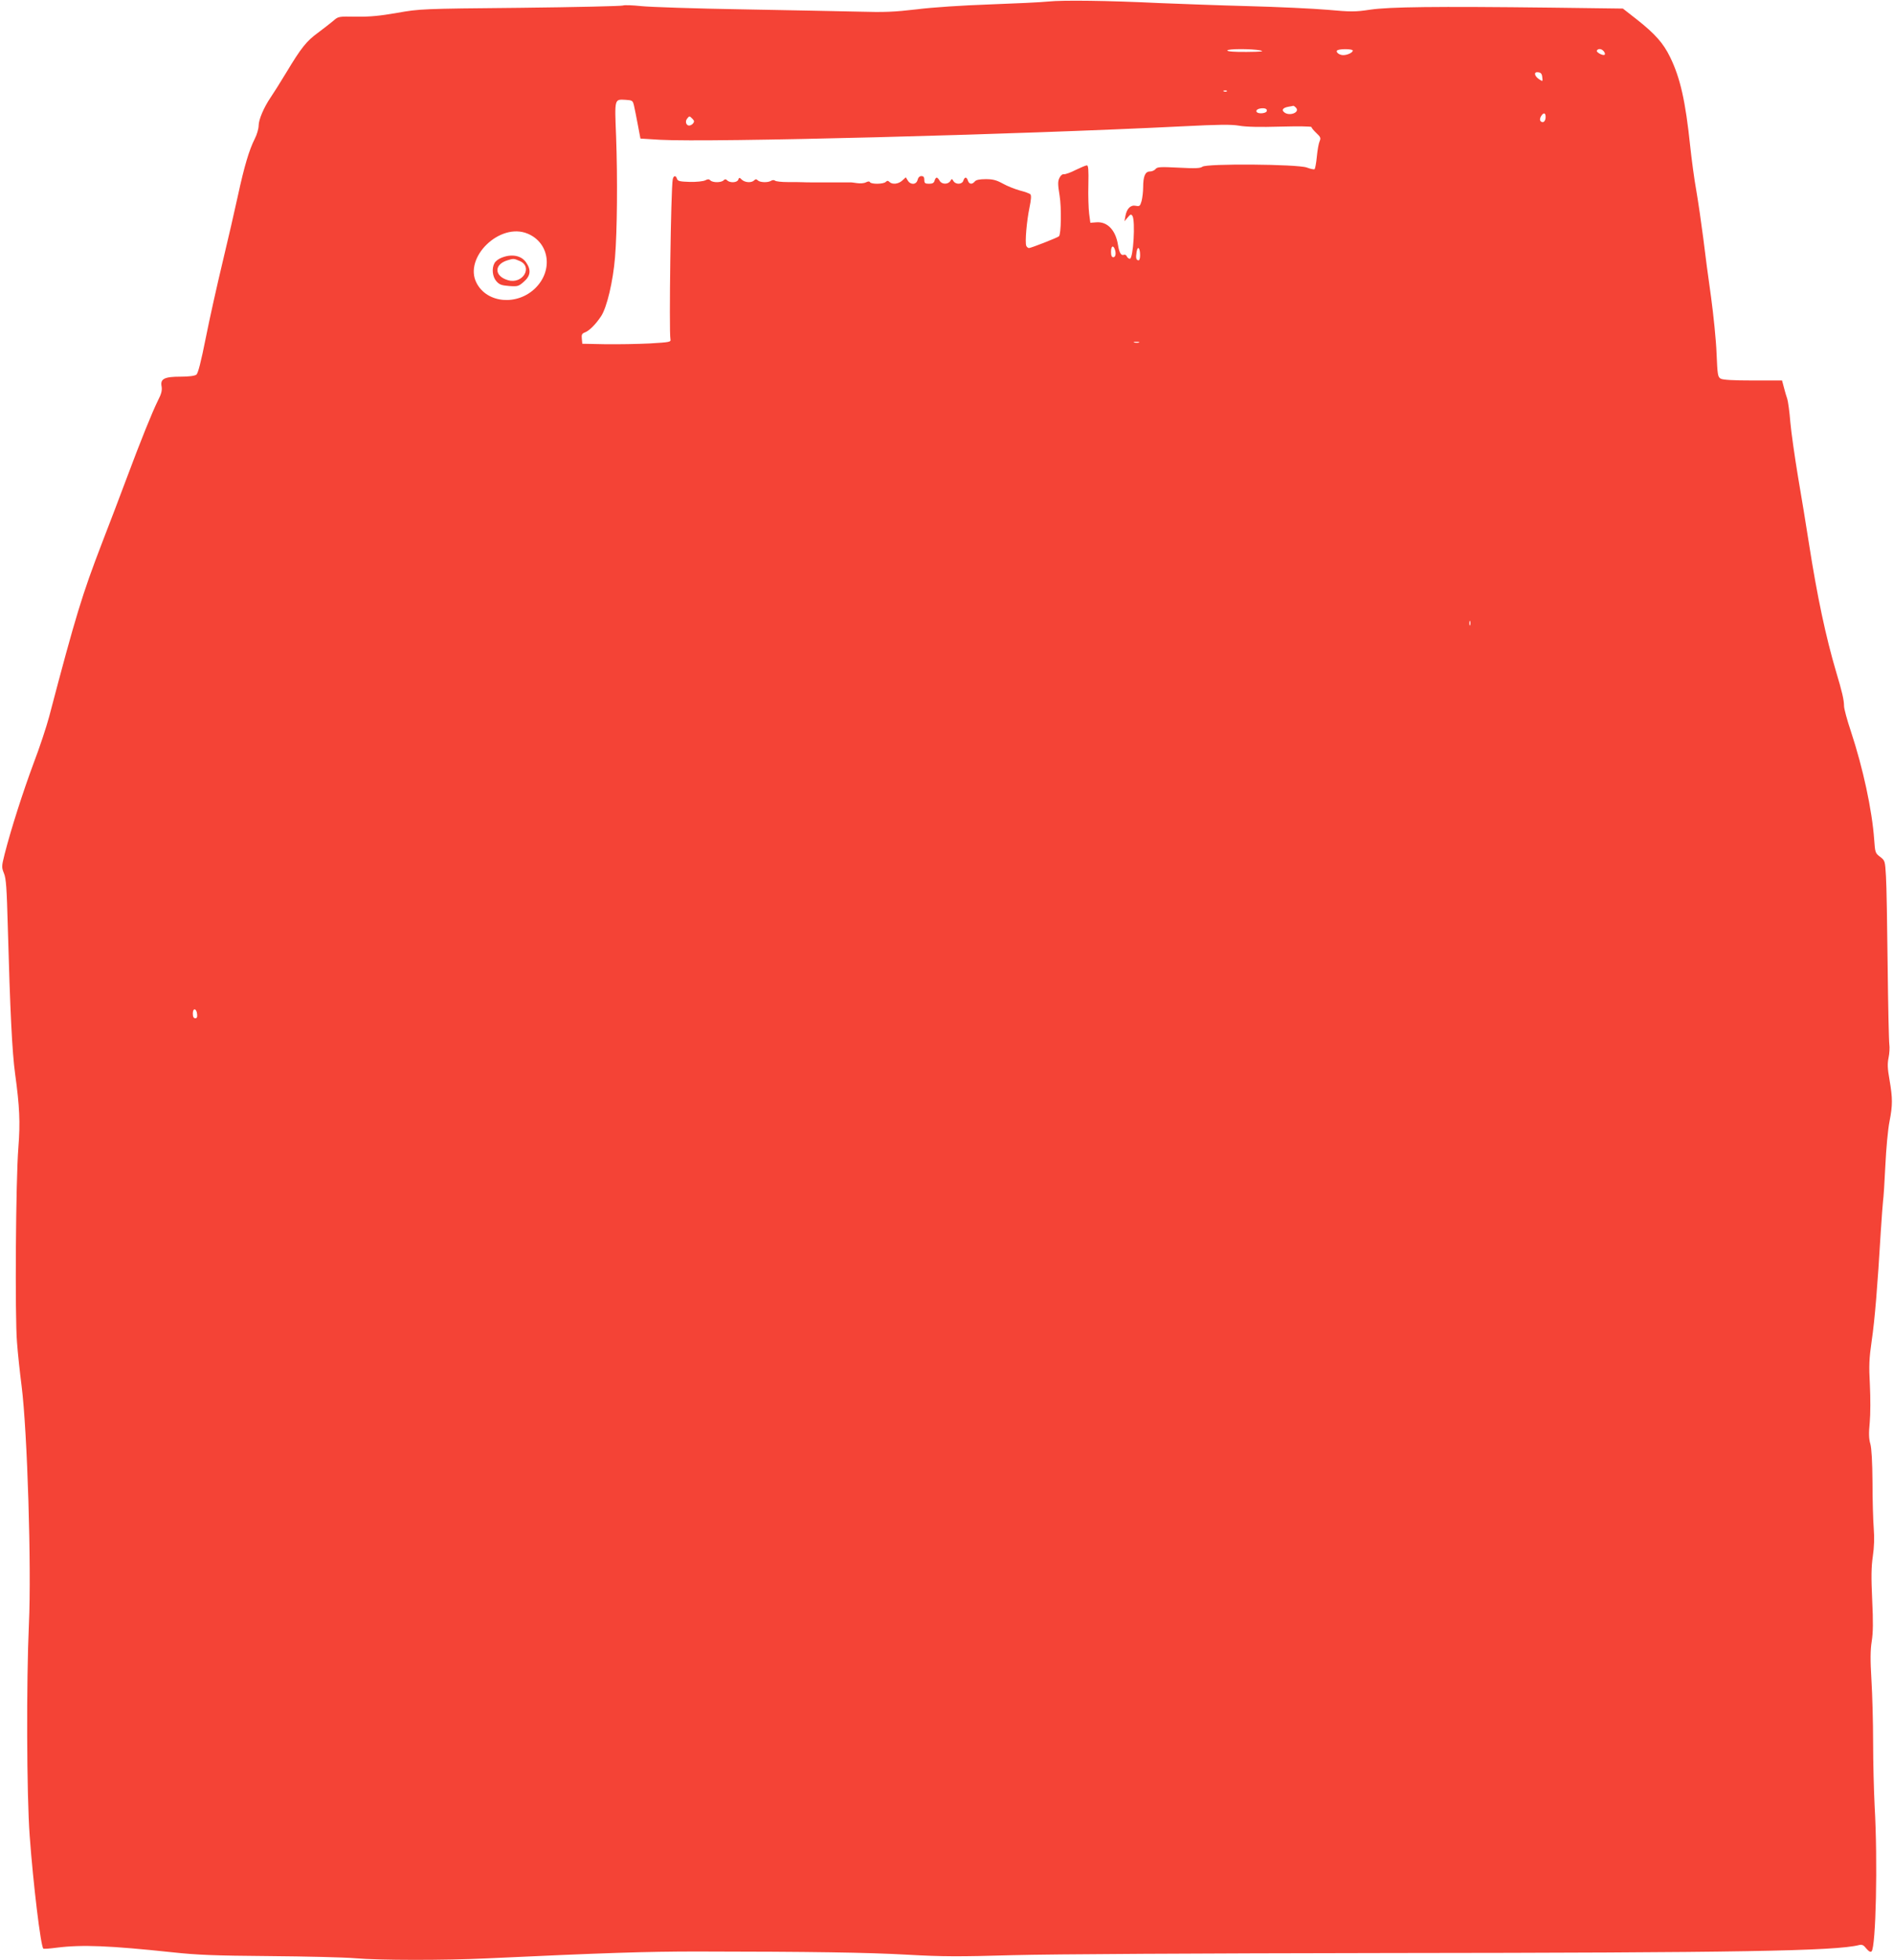 <?xml version="1.0" standalone="no"?>
<!DOCTYPE svg PUBLIC "-//W3C//DTD SVG 20010904//EN"
 "http://www.w3.org/TR/2001/REC-SVG-20010904/DTD/svg10.dtd">
<svg version="1.0" xmlns="http://www.w3.org/2000/svg"
 width="1237pt" height="1280pt" viewBox="0 0 1237 1280"
 preserveAspectRatio="xMidYMid meet">
<g transform="translate(0,1280) scale(0.1,-0.1)"
fill="#f44336" stroke="none">
<path d="M6850 12790 c-47 -5 -220 -13 -385 -19 -174 -6 -373 -19 -475 -32
-146 -17 -209 -20 -380 -15 -113 3 -455 9 -760 15 -305 5 -602 15 -659 21 -57
6 -111 8 -120 4 -9 -4 -311 -11 -671 -15 -649 -6 -656 -7 -805 -33 -114 -20
-178 -26 -267 -25 -116 2 -117 2 -150 -27 -19 -16 -63 -50 -99 -77 -76 -55
-111 -99 -209 -262 -40 -66 -86 -139 -102 -162 -44 -65 -78 -144 -78 -184 0
-19 -11 -58 -25 -85 -37 -73 -69 -181 -110 -370 -20 -93 -65 -288 -100 -434
-35 -146 -85 -369 -110 -495 -32 -161 -51 -234 -62 -242 -11 -8 -49 -13 -103
-13 -106 0 -134 -14 -124 -64 4 -25 -1 -48 -24 -92 -38 -77 -112 -260 -205
-509 -41 -110 -113 -299 -160 -420 -130 -338 -172 -475 -346 -1136 -17 -64
-62 -201 -102 -305 -69 -186 -147 -428 -189 -593 -20 -80 -20 -85 -4 -125 14
-34 18 -96 25 -351 15 -544 28 -816 48 -960 29 -212 34 -315 21 -480 -17 -208
-23 -1106 -9 -1270 5 -71 19 -200 30 -285 38 -299 65 -1189 48 -1555 -17 -377
-15 -1113 5 -1385 23 -315 72 -719 89 -736 3 -3 42 0 88 6 167 21 347 13 754
-30 166 -18 275 -22 635 -25 239 -2 491 -8 560 -14 160 -14 584 -14 860 -1
770 36 1047 45 1375 45 750 -1 1107 -6 1375 -21 233 -13 338 -13 690 -3 259 7
1184 12 2460 14 2288 2 2912 13 3068 52 20 5 30 0 48 -23 16 -19 27 -25 34
-18 28 28 41 585 20 949 -5 99 -10 286 -10 415 0 129 -5 314 -11 410 -8 132
-7 194 2 251 9 57 10 127 3 270 -7 150 -6 215 4 284 9 60 11 122 6 185 -4 52
-8 187 -8 300 -1 133 -6 221 -14 250 -10 33 -11 70 -4 140 5 53 5 163 1 245
-7 127 -5 172 12 290 20 135 38 356 59 710 6 94 13 185 15 202 3 18 10 122 15
230 5 109 17 239 27 288 21 108 21 151 0 274 -13 73 -14 104 -6 143 6 28 8 67
5 87 -3 20 -8 252 -11 516 -3 264 -7 526 -11 582 -6 101 -6 102 -38 127 -32
24 -33 28 -39 113 -14 194 -73 467 -152 706 -25 74 -45 149 -45 166 0 39 -13
95 -51 221 -68 230 -124 492 -179 845 -17 110 -49 305 -71 433 -21 127 -44
287 -50 355 -5 67 -15 136 -20 152 -6 17 -16 50 -22 75 l-12 45 -190 0 c-130
0 -197 4 -211 12 -19 11 -21 24 -27 165 -3 84 -20 250 -36 368 -17 118 -40
292 -51 385 -12 94 -32 232 -45 308 -14 76 -31 207 -40 290 -31 297 -65 448
-132 585 -44 90 -98 151 -216 244 l-92 72 -465 6 c-768 9 -1060 5 -1185 -13
-100 -15 -126 -15 -280 -1 -94 8 -327 19 -520 24 -192 5 -453 15 -580 20 -334
16 -628 20 -725 10z m1385 -319 c30 -7 8 -9 -87 -10 -80 -1 -128 3 -128 9 0
12 157 12 215 1z m605 -1 c0 -13 -34 -30 -63 -30 -29 0 -55 25 -35 33 23 9 98
7 98 -3z m1640 -5 c7 -9 10 -18 6 -22 -9 -10 -58 16 -51 27 9 15 31 12 45 -5z
m-402 -169 c4 -29 3 -29 -20 -14 -33 22 -37 51 -6 46 17 -2 24 -10 26 -32z
m-2061 -92 c-3 -3 -12 -4 -19 -1 -8 3 -5 6 6 6 11 1 17 -2 13 -5z m-3874 -94
c4 -19 16 -75 25 -125 l17 -90 130 -8 c324 -18 2311 33 3413 88 239 12 316 13
370 4 45 -8 134 -10 270 -6 113 3 202 2 202 -3 0 -5 14 -22 32 -39 28 -26 30
-33 21 -54 -6 -13 -14 -58 -18 -100 -4 -43 -11 -79 -15 -82 -4 -3 -27 2 -51
11 -61 22 -656 27 -682 5 -13 -10 -45 -12 -155 -6 -120 6 -140 5 -151 -9 -7
-9 -24 -16 -37 -16 -31 0 -44 -32 -44 -103 0 -29 -5 -69 -10 -89 -10 -34 -13
-37 -38 -32 -34 7 -59 -18 -68 -67 l-6 -34 21 25 c18 21 22 23 31 10 20 -31 6
-280 -17 -280 -7 0 -16 7 -20 16 -3 8 -11 13 -19 10 -18 -7 -30 13 -38 62 -15
99 -70 157 -144 150 l-37 -3 -8 60 c-4 33 -7 117 -5 188 2 98 0 127 -10 127
-7 0 -40 -14 -73 -30 -33 -17 -67 -29 -77 -28 -9 2 -22 -8 -29 -24 -11 -22
-11 -42 1 -115 13 -80 10 -252 -4 -266 -9 -9 -183 -77 -196 -77 -6 0 -15 7
-18 15 -9 24 3 161 21 248 11 53 13 81 6 88 -6 6 -37 17 -69 25 -32 9 -83 29
-111 45 -42 23 -65 29 -112 29 -40 0 -63 -5 -71 -15 -17 -21 -37 -19 -45 5 -3
11 -10 20 -15 20 -5 0 -12 -9 -15 -20 -8 -25 -50 -27 -65 -2 -10 16 -10 16
-20 0 -15 -24 -57 -23 -70 2 -6 11 -15 20 -19 20 -5 0 -11 -9 -14 -20 -4 -15
-14 -20 -36 -20 -26 0 -31 4 -31 25 0 18 -5 25 -19 25 -12 0 -21 -9 -25 -25
-8 -32 -46 -34 -64 -4 l-13 21 -23 -21 c-25 -23 -65 -28 -84 -9 -9 9 -15 9
-24 0 -15 -15 -94 -16 -103 -2 -4 7 -13 6 -27 -1 -11 -6 -37 -8 -57 -5 -20 3
-42 6 -48 5 -7 0 -26 0 -43 0 -16 0 -39 0 -50 0 -11 0 -36 0 -55 0 -19 0 -44
0 -55 0 -11 0 -32 0 -47 0 -16 0 -41 0 -58 1 -16 1 -61 1 -99 1 -39 0 -75 4
-81 9 -6 5 -17 5 -25 0 -21 -14 -74 -12 -88 2 -9 9 -15 9 -24 0 -17 -17 -58
-15 -80 4 -16 16 -18 16 -24 0 -7 -19 -54 -22 -72 -4 -9 9 -15 9 -24 0 -15
-15 -70 -16 -86 0 -9 9 -17 9 -34 0 -13 -6 -57 -11 -100 -10 -65 2 -79 5 -84
20 -8 25 -23 22 -28 -4 -12 -59 -25 -993 -15 -1043 4 -19 -3 -20 -136 -28 -77
-4 -207 -6 -290 -5 l-150 3 -3 33 c-3 26 1 34 20 41 29 11 70 52 106 106 38
58 78 227 91 385 14 167 17 515 7 789 -10 251 -12 243 64 239 43 -3 45 -5 53
-38z m4327 -15 c24 -29 -42 -55 -76 -30 -22 16 -12 31 26 38 14 2 28 5 31 6 4
0 12 -6 19 -14z m-194 -24 c-4 -6 -20 -11 -37 -11 -38 0 -39 27 -1 32 31 4 47
-5 38 -21z m1824 -35 c0 -28 -17 -43 -32 -28 -7 7 -6 17 1 31 16 28 31 27 31
-3z m-5575 -12 c12 -12 13 -19 4 -30 -6 -8 -18 -14 -26 -14 -19 0 -28 27 -13
45 15 19 15 19 35 -1z m-1077 -750 c142 -59 168 -238 52 -354 -118 -118 -317
-102 -386 32 -86 166 153 398 334 322z m3836 -100 c11 -28 6 -54 -9 -54 -10 0
-15 11 -15 35 0 36 13 47 24 19z m166 -41 c0 -18 -4 -33 -9 -33 -17 0 -20 15
-14 54 7 44 23 29 23 -21z m-7 -570 c-7 -2 -21 -2 -30 0 -10 3 -4 5 12 5 17 0
24 -2 18 -5z m2164 -1845 c-3 -7 -5 -2 -5 12 0 14 2 19 5 13 2 -7 2 -19 0 -25z
m-8319 -2541 c2 -19 -1 -27 -12 -27 -11 0 -16 10 -16 31 0 38 24 35 28 -4z"/>
<path d="M3273 11115 c-17 -7 -36 -22 -42 -34 -19 -34 -13 -88 12 -117 20 -23
34 -28 84 -32 56 -4 62 -2 96 28 44 38 49 77 15 126 -32 47 -98 58 -165 29z
m122 -19 c90 -38 21 -154 -75 -126 -91 26 -93 103 -4 130 40 12 41 12 79 -4z"/>
</g>
</svg>
